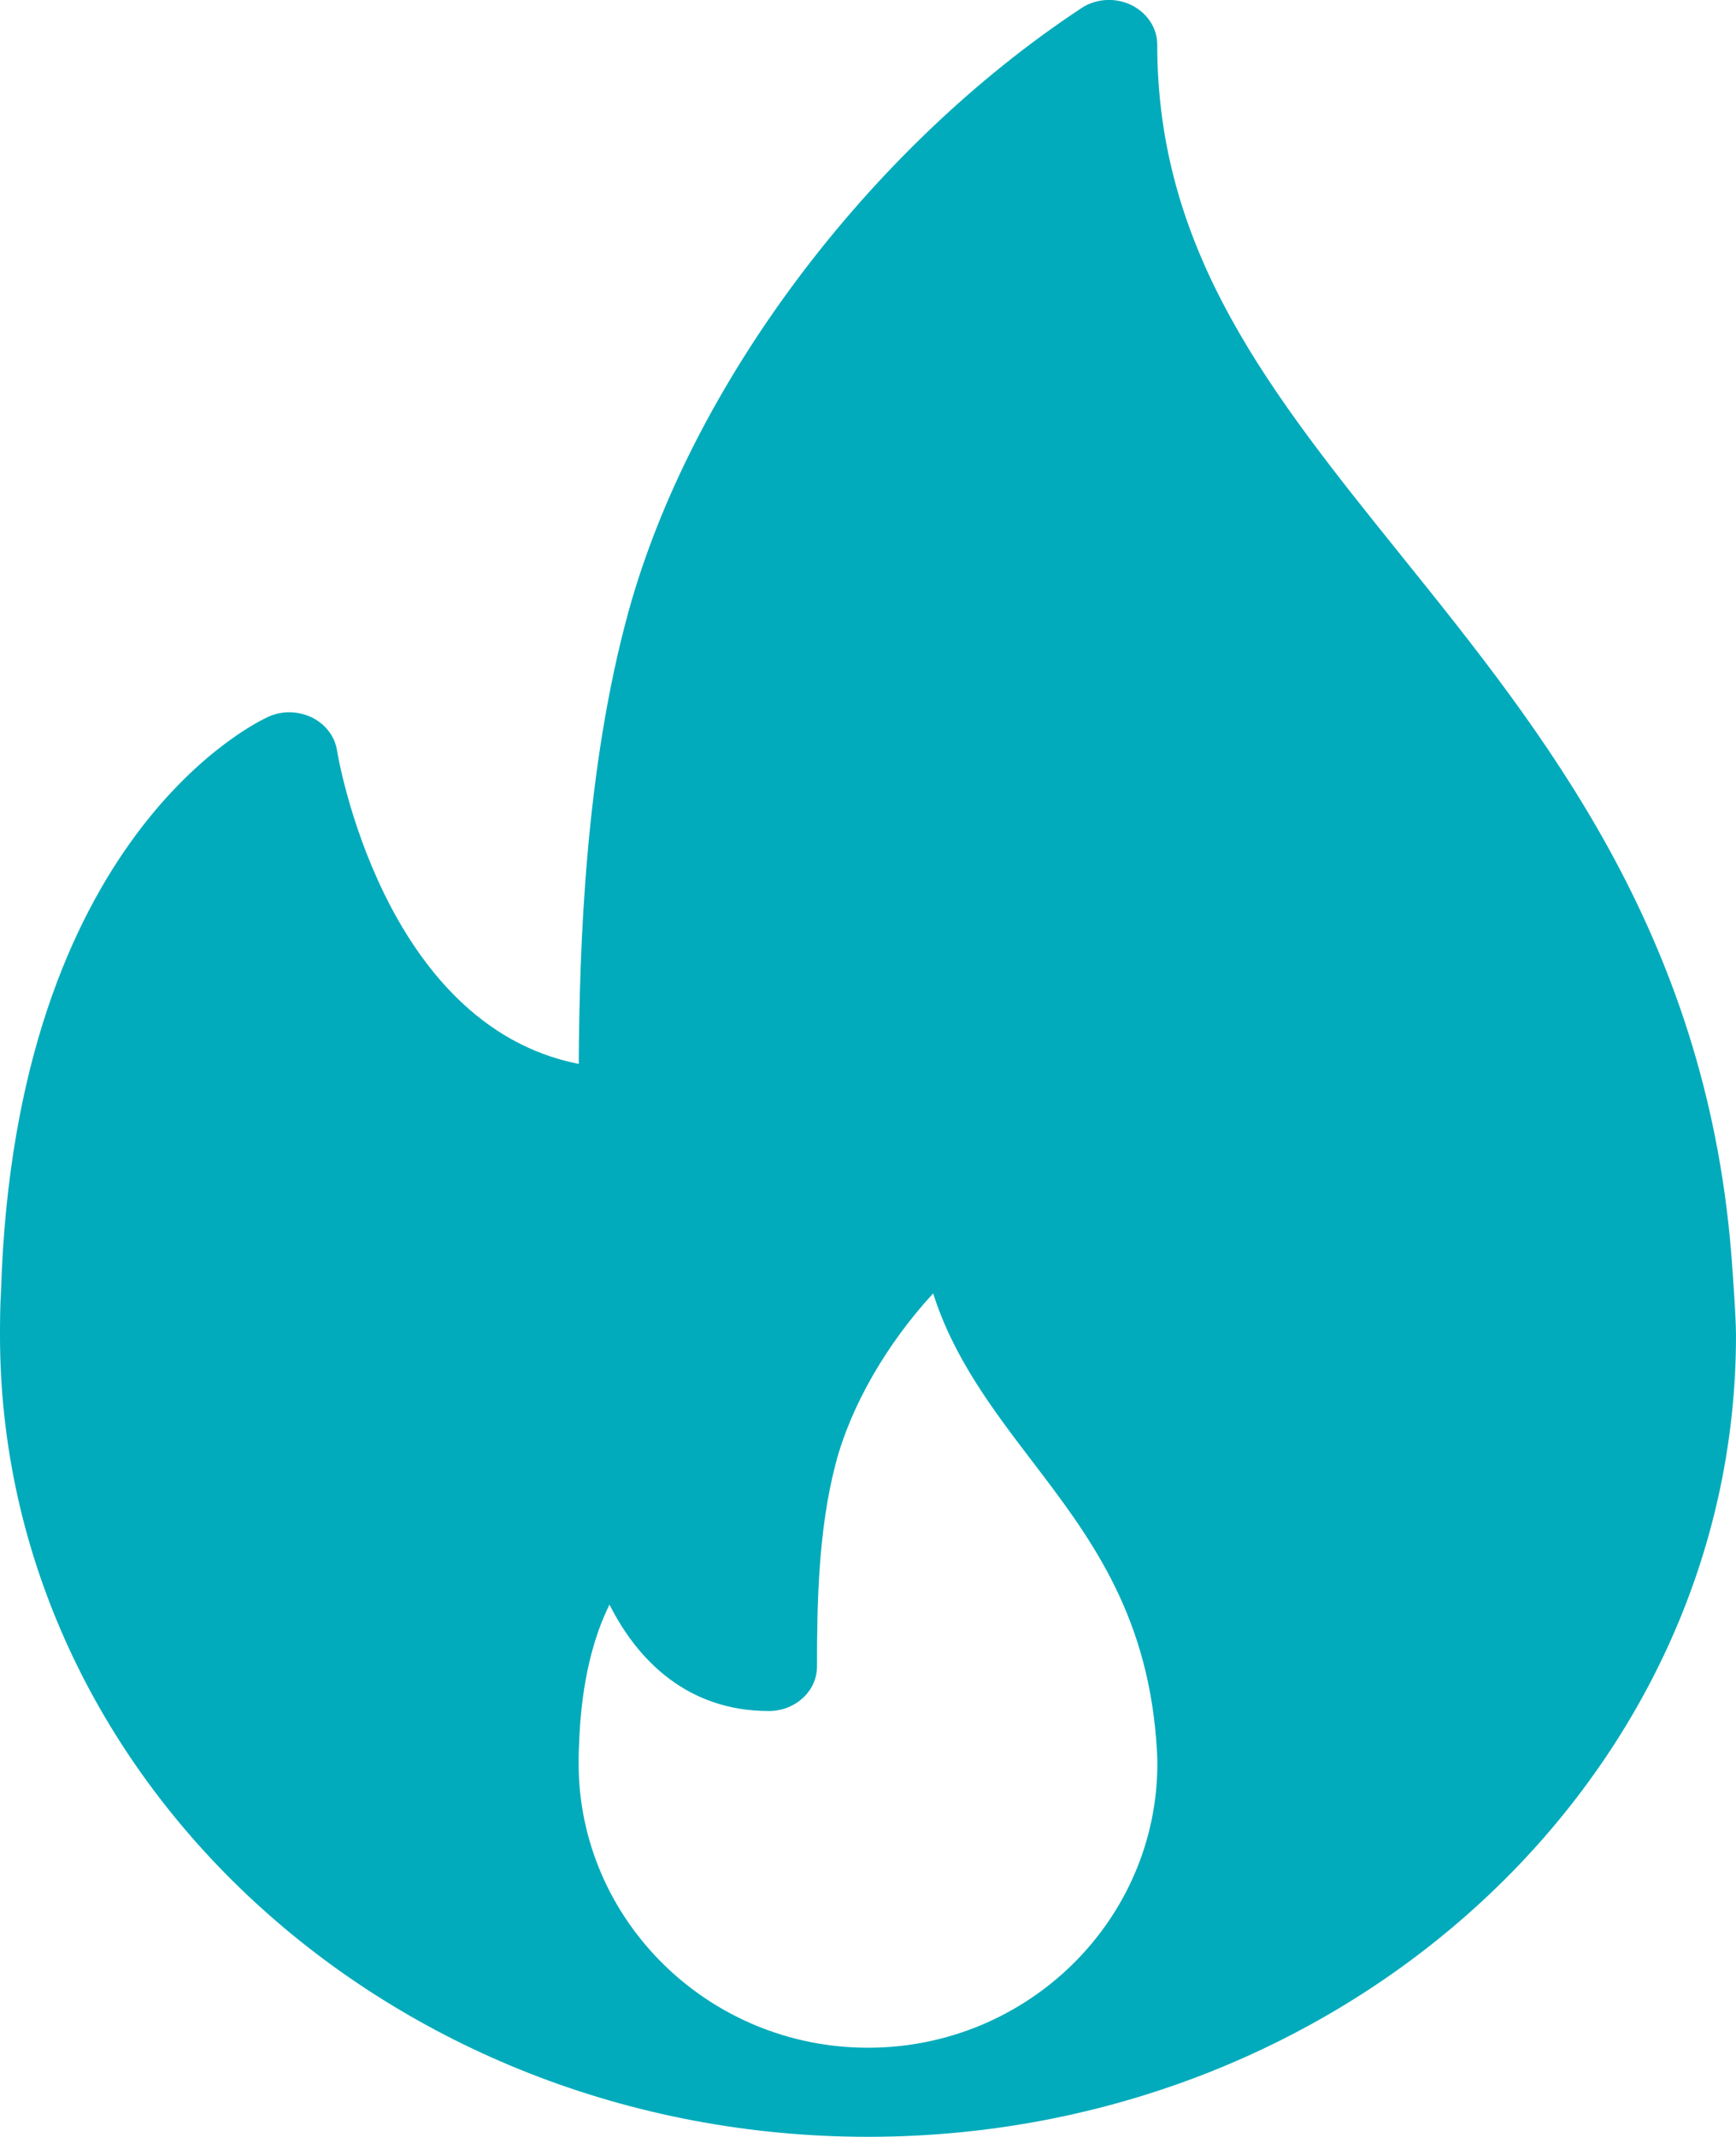 <svg version="1.2" xmlns="http://www.w3.org/2000/svg" xmlns:xlink="http://www.w3.org/1999/xlink" overflow="visible" preserveAspectRatio="none" viewBox="0 0 13 16" width="13" height="16"><g transform="translate(0, 0)"><g transform="translate(0, -0) rotate(0)"><path d="M4.333,13.202c0,-0.04 -0,-0.08 0.003,-0.13c0.015,-0.495 0.117,-0.833 0.228,-1.058c0.209,0.416 0.584,0.797 1.193,0.797c0.199,0 0.361,-0.149 0.361,-0.333c0,-0.475 0.01,-1.022 0.139,-1.516c0.114,-0.438 0.386,-0.904 0.731,-1.278c0.153,0.485 0.452,0.877 0.744,1.26c0.418,0.548 0.85,1.115 0.926,2.081c0.004,0.058 0.009,0.115 0.009,0.177c0,1.175 -0.972,2.13 -2.167,2.13c-1.195,0 -2.167,-0.956 -2.167,-2.13zM12.963,9.368c-0.199,-2.386 -1.402,-3.881 -2.464,-5.201c-0.983,-1.222 -1.833,-2.277 -1.833,-3.833c0,-0.125 -0.076,-0.239 -0.196,-0.297c-0.121,-0.058 -0.266,-0.048 -0.375,0.026c-1.595,1.053 -2.925,2.828 -3.39,4.522c-0.323,1.179 -0.366,2.505 -0.371,3.381c-1.473,-0.29 -1.807,-2.324 -1.81,-2.346c-0.016,-0.106 -0.086,-0.197 -0.188,-0.248c-0.102,-0.049 -0.223,-0.053 -0.327,-0.005c-0.077,0.034 -1.895,0.887 -2.001,4.292c-0.007,0.113 -0.008,0.227 -0.008,0.34c0,3.308 2.916,6 6.5,6c0.005,0 0.01,0.001 0.014,0c0.002,0 0.003,0 0.005,0c3.575,-0.01 6.481,-2.698 6.481,-6c0,-0.166 -0.037,-0.632 -0.037,-0.632z" style="stroke-width: 0; stroke-linecap: butt; stroke-linejoin: miter; fill: rgb(1, 171, 187);" vector-effect="non-scaling-stroke"/></g><defs><path id="path-166285877782324527" d="M4.333,13.202c0,-0.04 -0,-0.08 0.003,-0.13c0.015,-0.495 0.117,-0.833 0.228,-1.058c0.209,0.416 0.584,0.797 1.193,0.797c0.199,0 0.361,-0.149 0.361,-0.333c0,-0.475 0.01,-1.022 0.139,-1.516c0.114,-0.438 0.386,-0.904 0.731,-1.278c0.153,0.485 0.452,0.877 0.744,1.26c0.418,0.548 0.85,1.115 0.926,2.081c0.004,0.058 0.009,0.115 0.009,0.177c0,1.175 -0.972,2.13 -2.167,2.13c-1.195,0 -2.167,-0.956 -2.167,-2.13zM12.963,9.368c-0.199,-2.386 -1.402,-3.881 -2.464,-5.201c-0.983,-1.222 -1.833,-2.277 -1.833,-3.833c0,-0.125 -0.076,-0.239 -0.196,-0.297c-0.121,-0.058 -0.266,-0.048 -0.375,0.026c-1.595,1.053 -2.925,2.828 -3.39,4.522c-0.323,1.179 -0.366,2.505 -0.371,3.381c-1.473,-0.29 -1.807,-2.324 -1.81,-2.346c-0.016,-0.106 -0.086,-0.197 -0.188,-0.248c-0.102,-0.049 -0.223,-0.053 -0.327,-0.005c-0.077,0.034 -1.895,0.887 -2.001,4.292c-0.007,0.113 -0.008,0.227 -0.008,0.34c0,3.308 2.916,6 6.5,6c0.005,0 0.01,0.001 0.014,0c0.002,0 0.003,0 0.005,0c3.575,-0.01 6.481,-2.698 6.481,-6c0,-0.166 -0.037,-0.632 -0.037,-0.632z" vector-effect="non-scaling-stroke"/></defs></g></svg>
